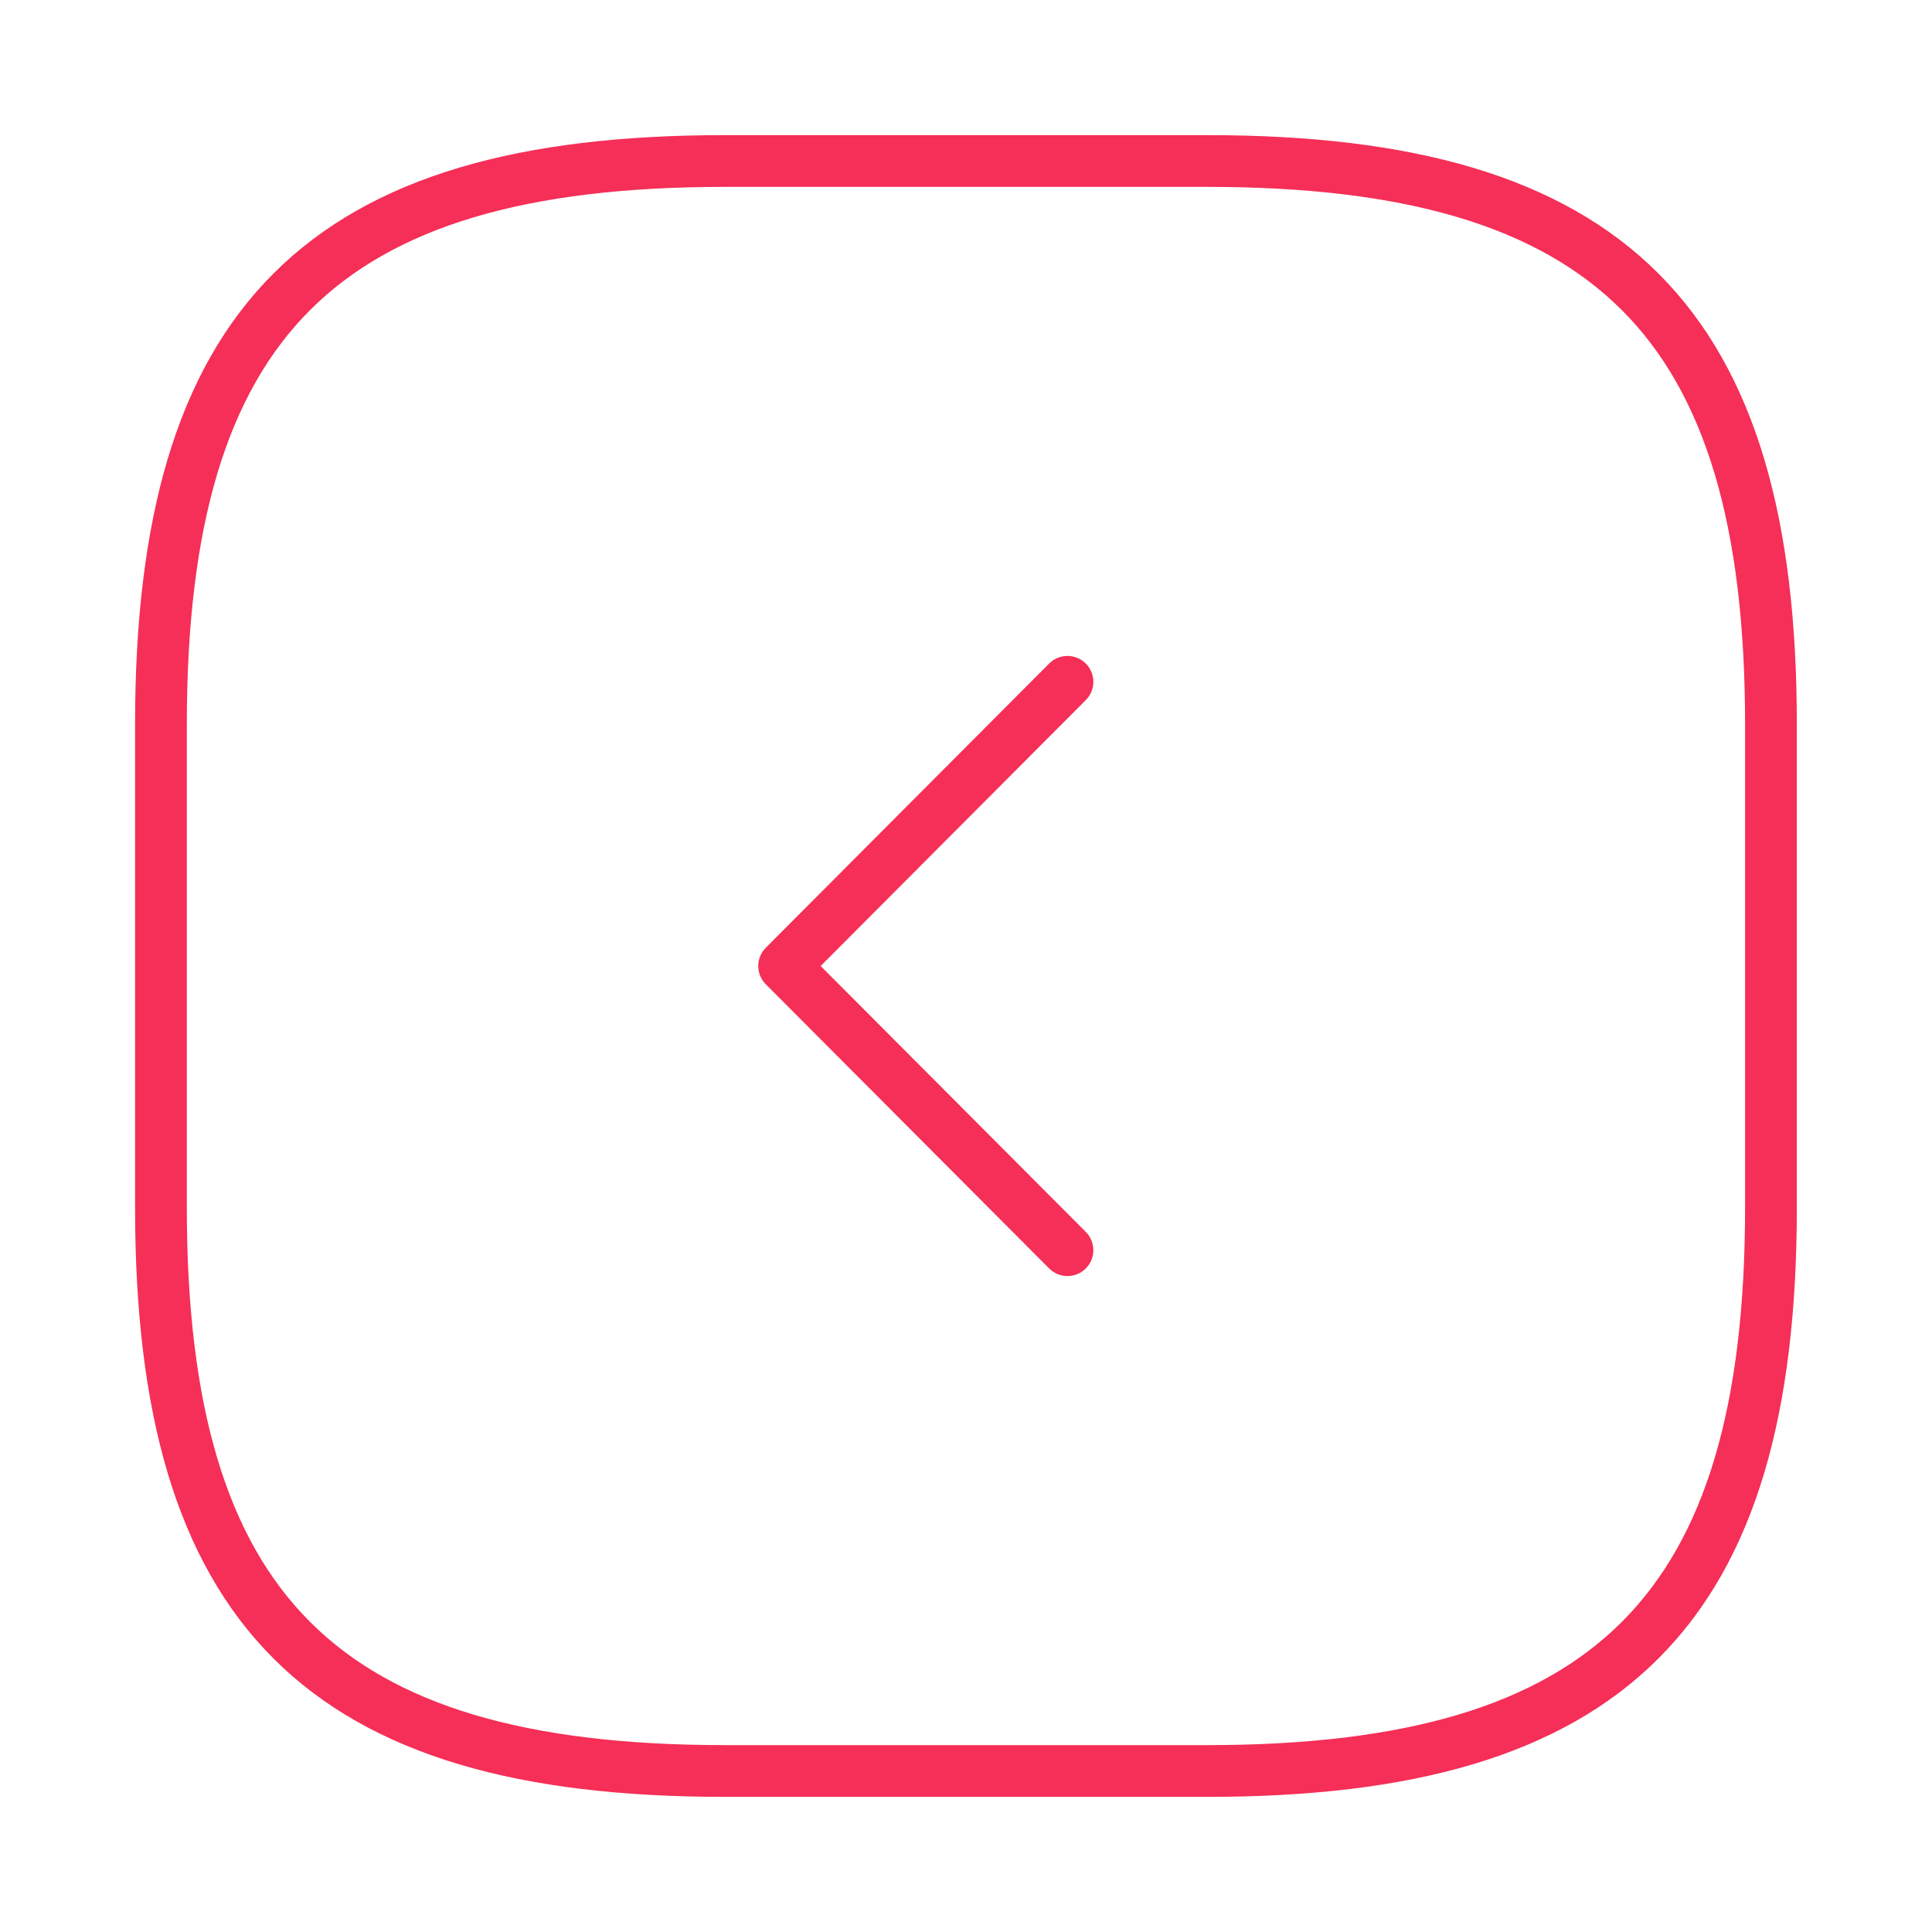 <?xml version="1.0" encoding="UTF-8"?> <svg xmlns="http://www.w3.org/2000/svg" width="56" height="56" viewBox="0 0 56 56" fill="none"> <path d="M34.999 4.667L20.999 4.667C9.332 4.667 4.665 9.333 4.665 21L4.665 35C4.665 46.667 9.332 51.333 20.999 51.333L34.999 51.333C46.665 51.333 51.332 46.667 51.332 35L51.332 21C51.332 9.333 46.665 4.667 34.999 4.667Z" stroke="#F52F57" stroke-width="1.5" stroke-linecap="round" stroke-linejoin="round"></path> <path d="M30.941 19.763L22.728 28L30.941 36.237" stroke="#F52F57" stroke-width="1.5" stroke-linecap="round" stroke-linejoin="round"></path> </svg> 